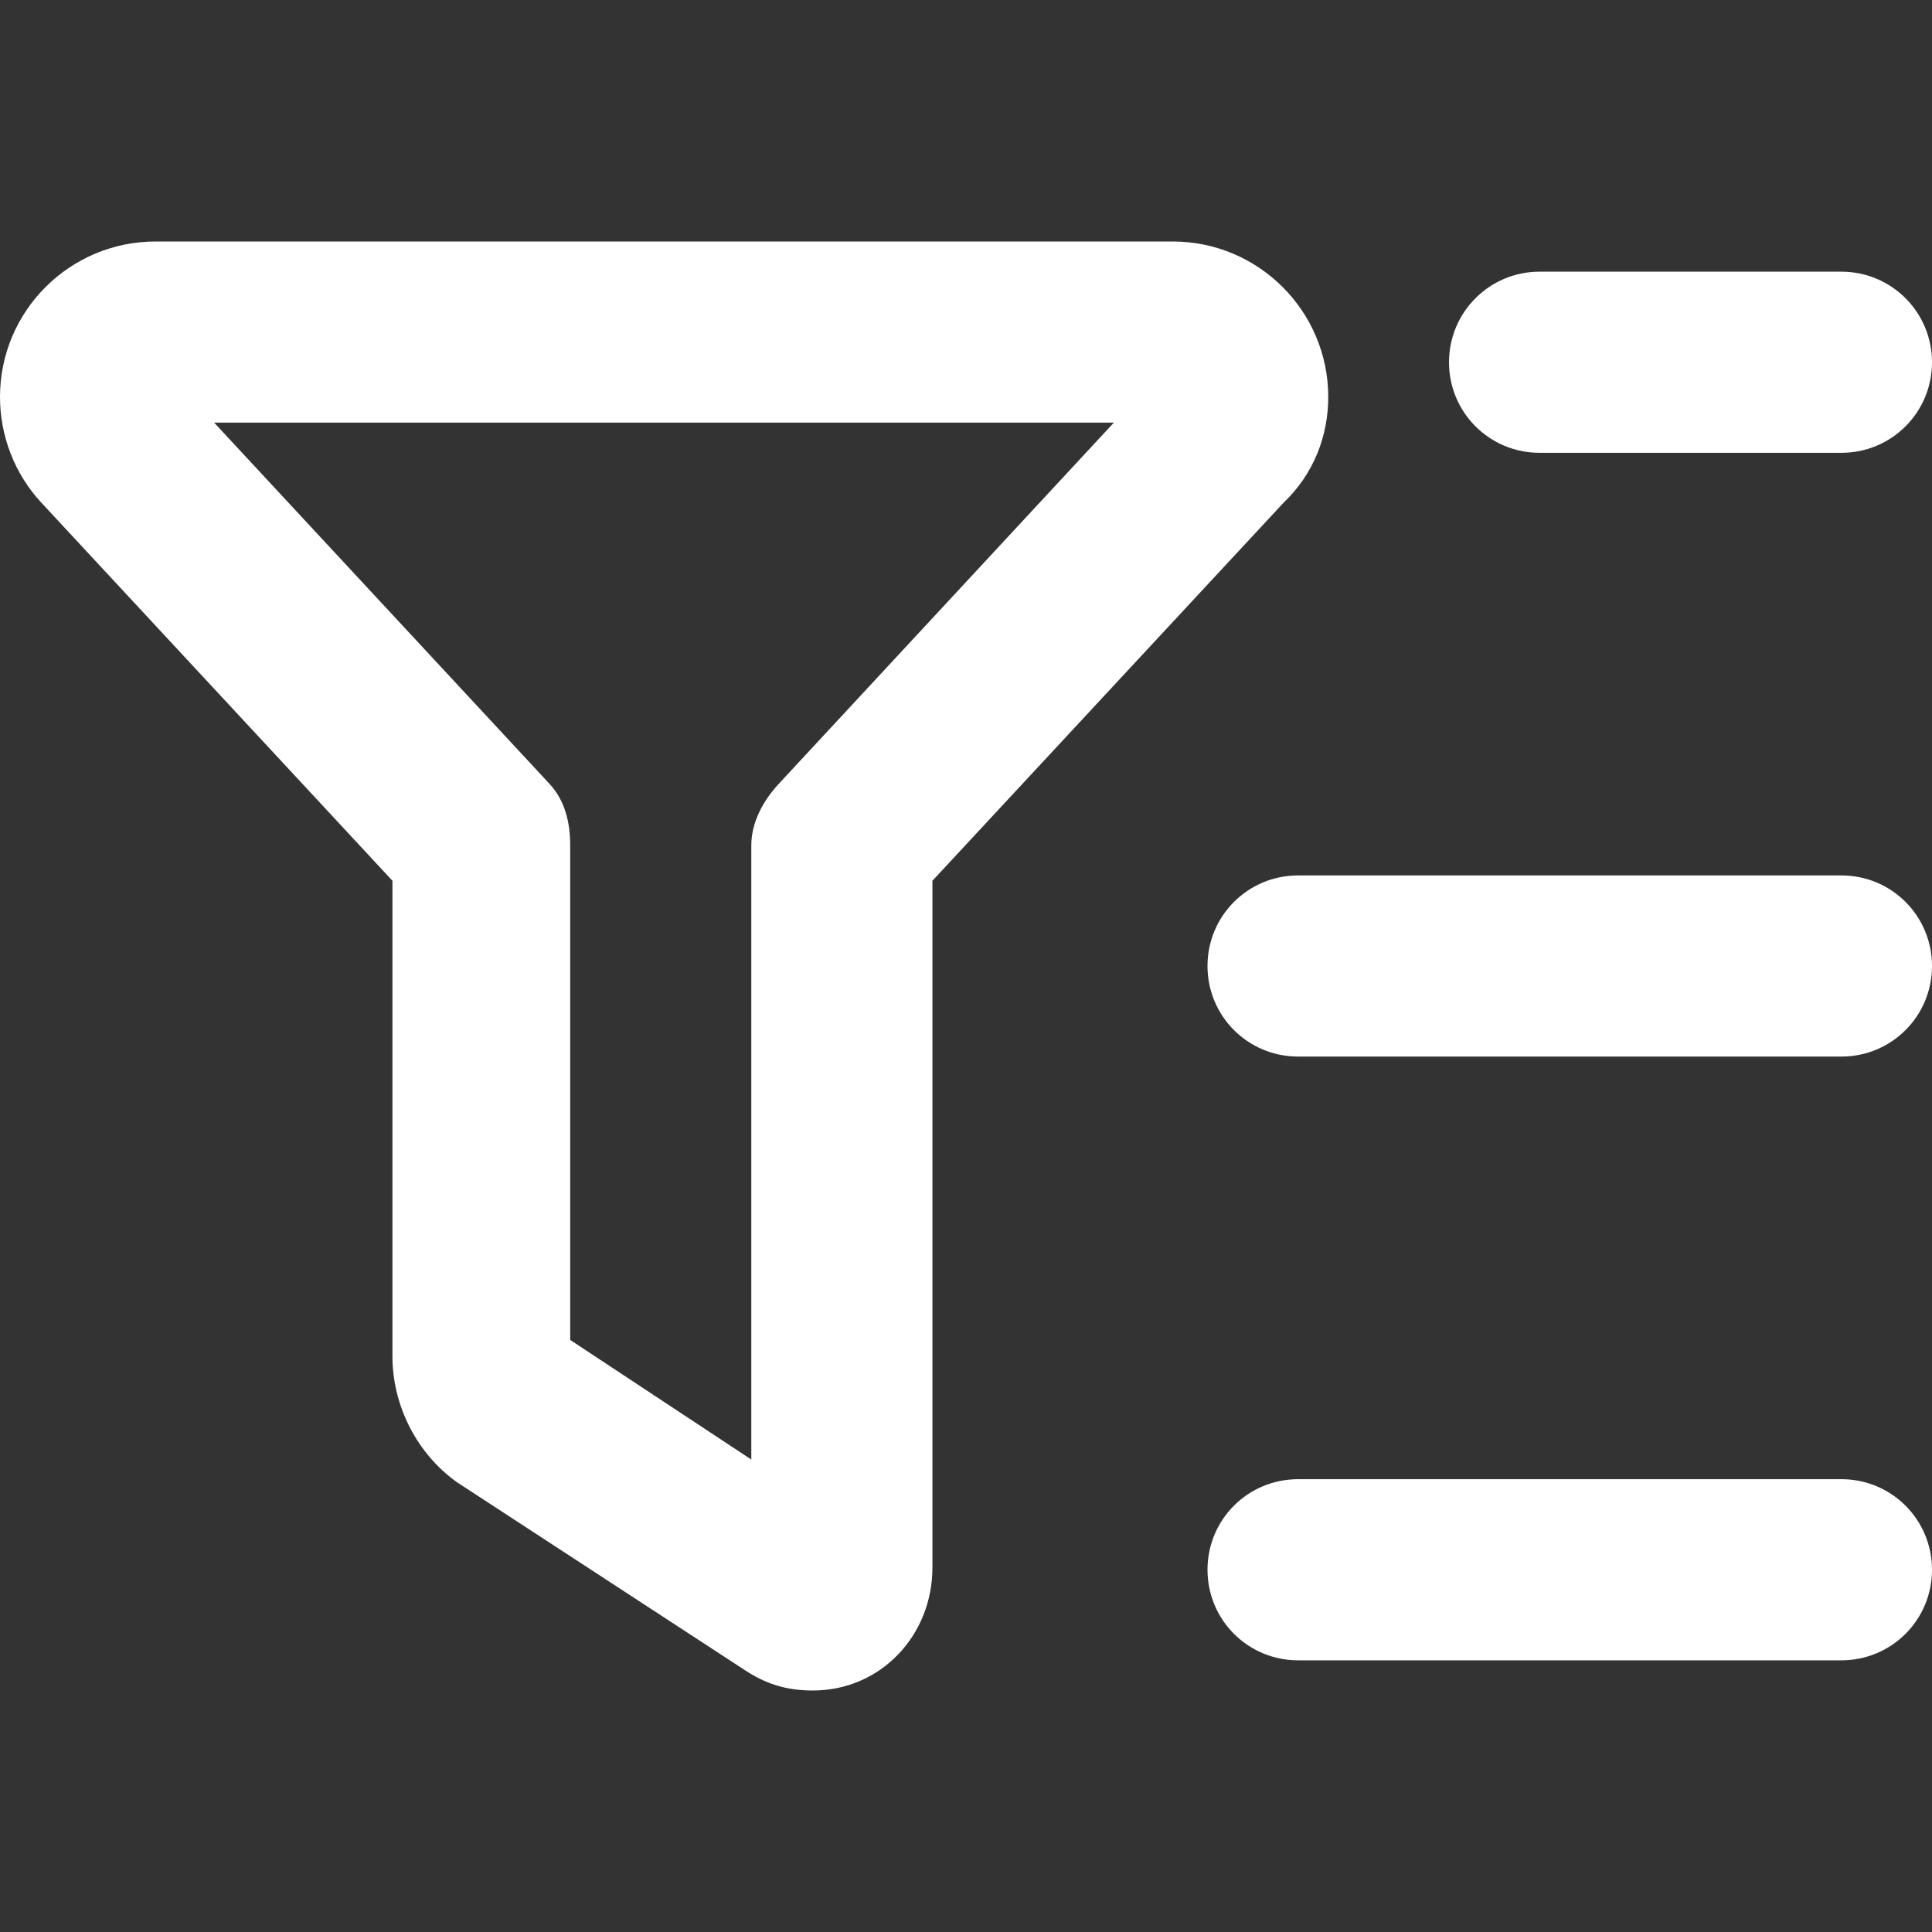 <svg xmlns="http://www.w3.org/2000/svg" viewBox="0 0 24 24" fill="#fff" id="filter">
    <rect x="0" y="0" width="24" height="24" fill="#333333" stroke="none"/>
    <path d="M14.569 3C15.633 3 16.5 3.865 16.5 4.931C16.5 5.419 16.317 5.892 15.942 6.248L11.583 10.941V19.472C11.583 20.316 10.941 21 10.097 21C9.755 21 9.502 20.911 9.253 20.747L5.677 18.413C5.189 18.066 4.875 17.475 4.875 16.847V10.941L0.517 6.248C0.184 5.892 0 5.419 0 4.931C0 3.865 0.865 3 1.933 3H14.569ZM7.083 10.5V16.645L9.333 18.131V10.5C9.333 10.214 9.483 9.942 9.675 9.736L13.837 5.25H2.66L6.825 9.736C7.017 9.942 7.083 10.214 7.083 10.5ZM22.875 18.375C23.498 18.375 24 18.877 24 19.5C24 20.123 23.498 20.625 22.875 20.625H16.125C15.502 20.625 15 20.123 15 19.5C15 18.877 15.502 18.375 16.125 18.375H22.875ZM15 12C15 11.377 15.502 10.875 16.125 10.875H22.875C23.498 10.875 24 11.377 24 12C24 12.623 23.498 13.125 22.875 13.125H16.125C15.502 13.125 15 12.623 15 12ZM22.875 3.375C23.498 3.375 24 3.879 24 4.5C24 5.123 23.498 5.625 22.875 5.625H19.125C18.502 5.625 18 5.123 18 4.5C18 3.879 18.502 3.375 19.125 3.375H22.875Z"/>
    </svg>
